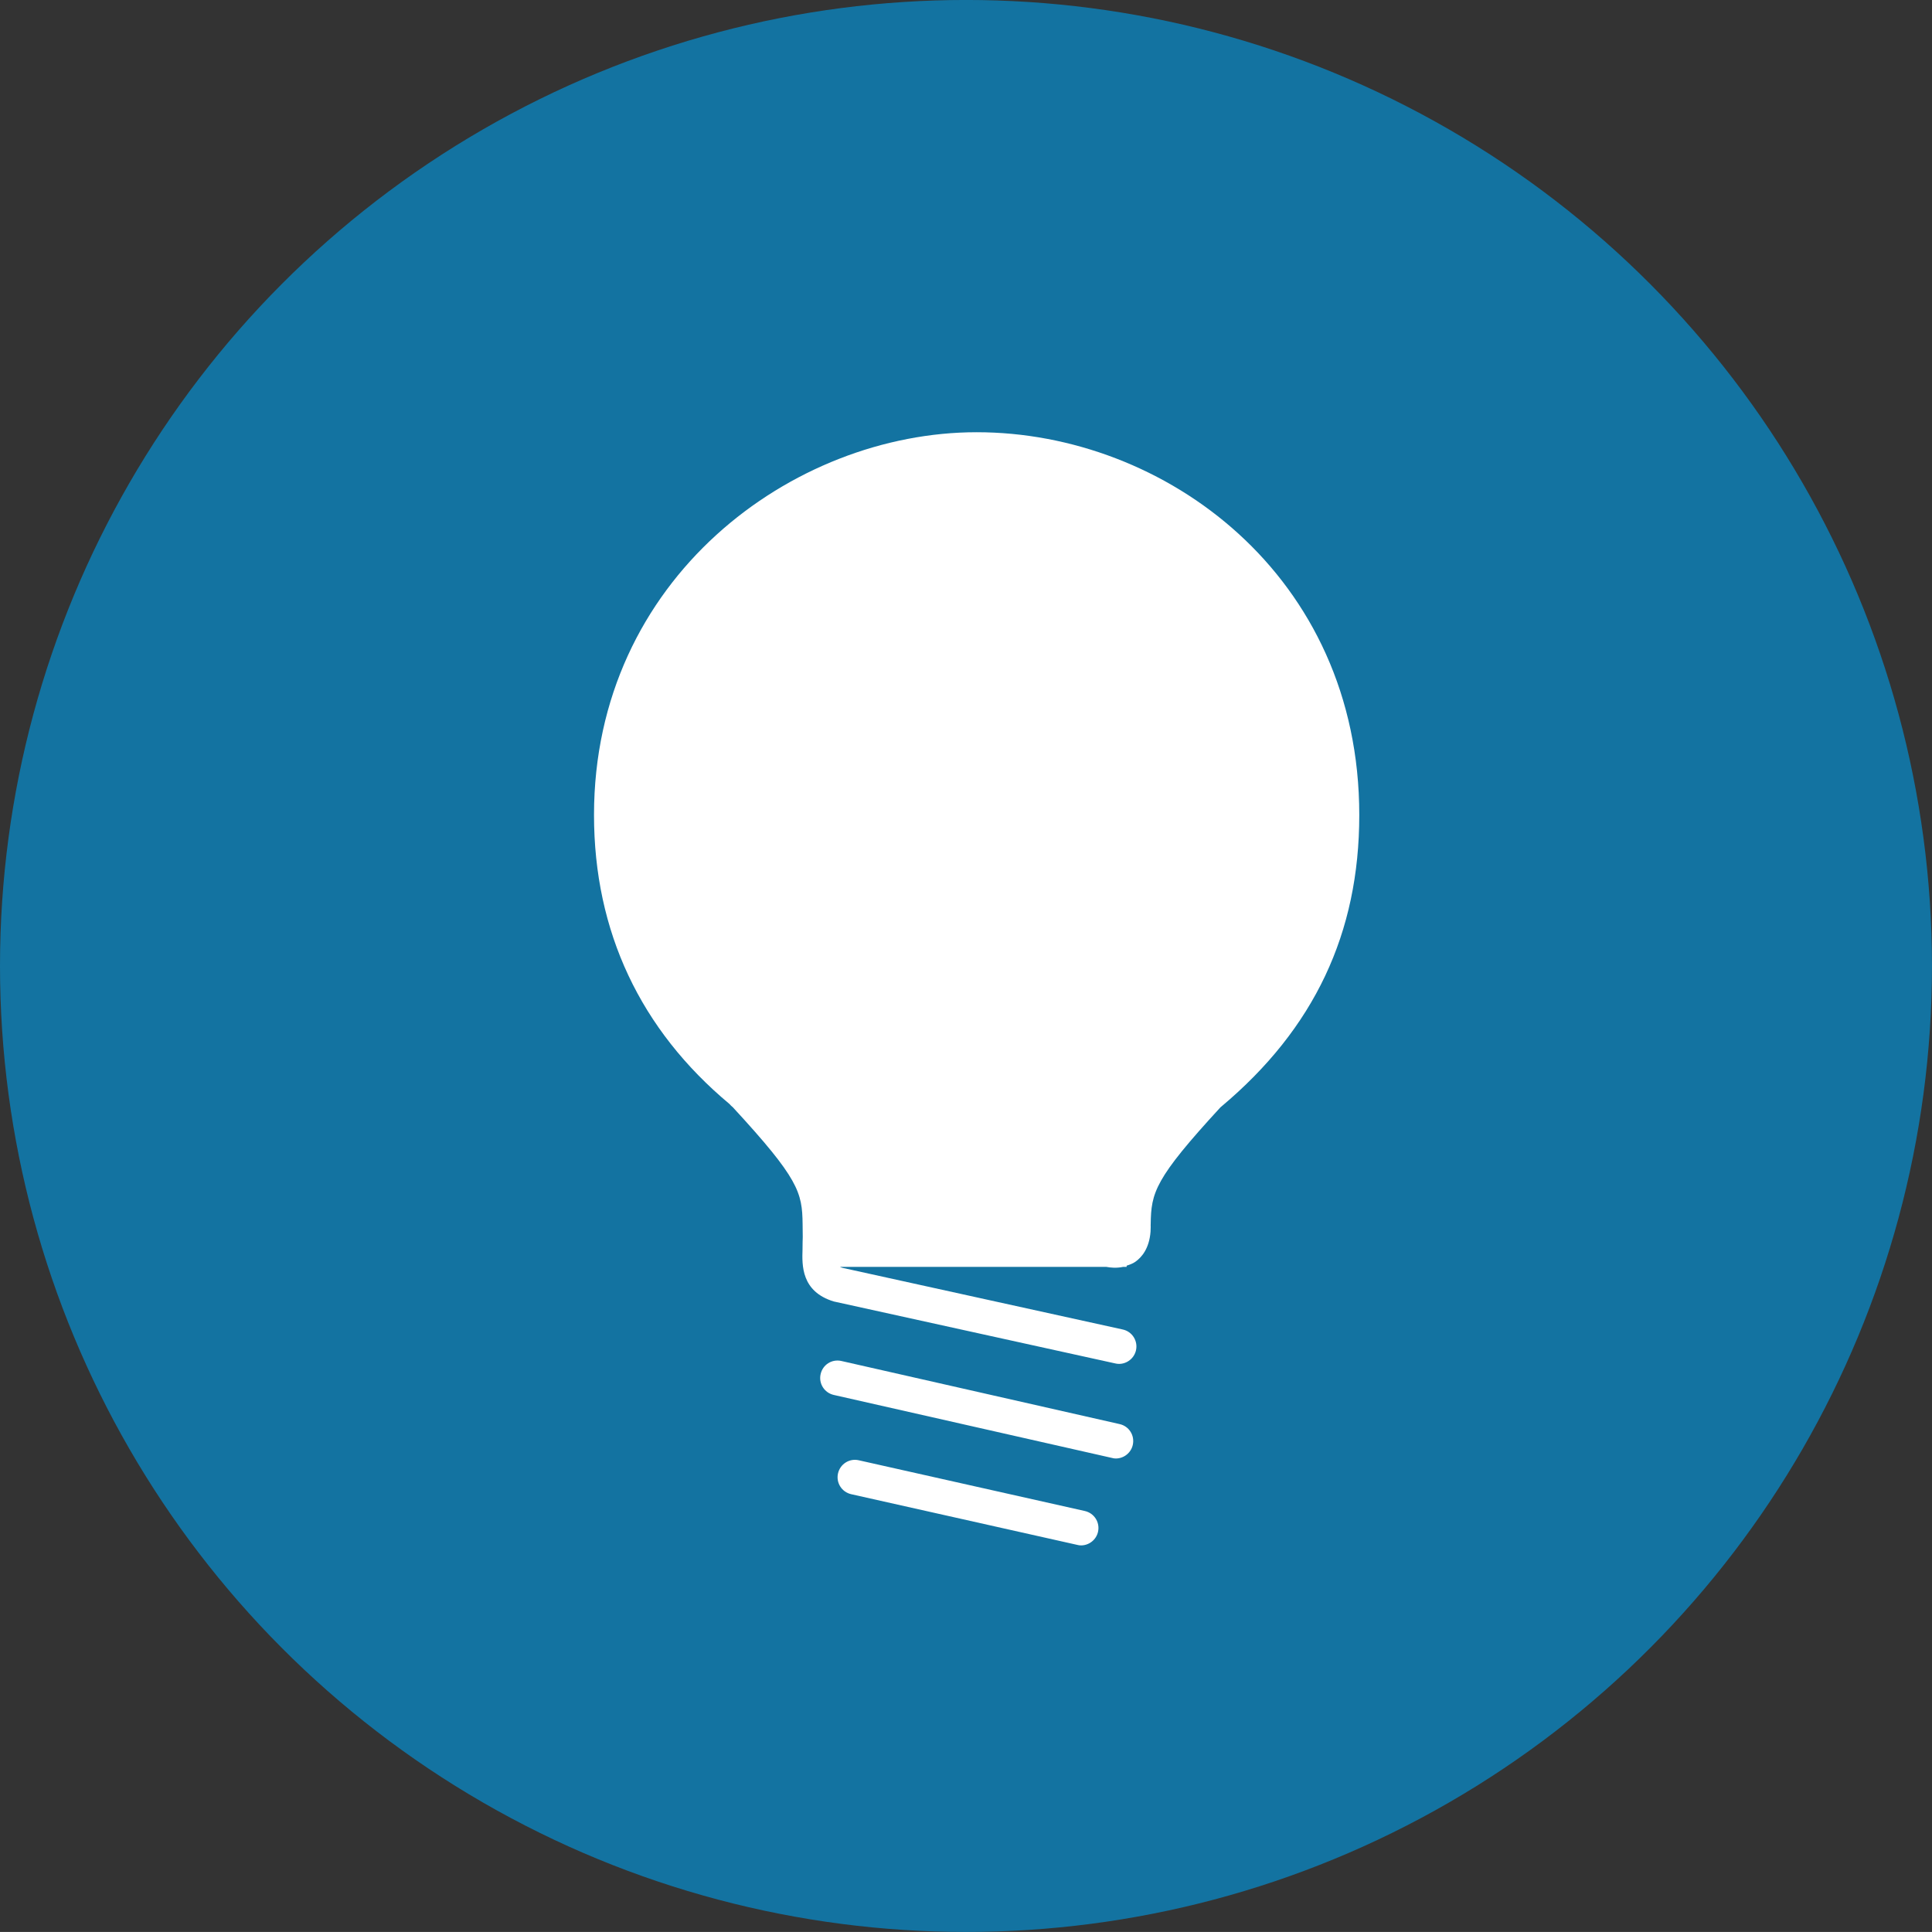 <?xml version="1.0" encoding="utf-8"?>
<!-- Generator: Adobe Illustrator 14.0.0, SVG Export Plug-In . SVG Version: 6.00 Build 43363)  -->
<!DOCTYPE svg PUBLIC "-//W3C//DTD SVG 1.1//EN" "http://www.w3.org/Graphics/SVG/1.1/DTD/svg11.dtd">
<svg version="1.1" id="Ebene_1" xmlns="http://www.w3.org/2000/svg" xmlns:xlink="http://www.w3.org/1999/xlink" x="0px" y="0px"
	 width="76.225px" height="76.223px" viewBox="0.5 0.501 76.225 76.223" enable-background="new 0.5 0.501 76.225 76.223"
	 xml:space="preserve">
<rect x="0.5" y="0.501" width="76.225" height="76.223" fill="#333333" stroke="none"/>
<g>
	<circle fill="#1373A1" cx="38.612" cy="38.612" r="38.112"/>
	<g>
		<path fill="#FFFFFF" d="M39.034,17.554c-7.261,0-15.098,5.771-15.098,15.099c0,4.601,1.831,8.473,5.347,11.407
			c0.039,0.045,0.078,0.086,0.127,0.123c2.609,2.828,2.74,3.365,2.756,4.607c0.01,0.494,0.005,0.641,0,0.721l-0.003,0.285
			c-0.021,0.621-0.053,1.662,1.232,2.053l11.108,2.445c0.049,0.012,0.1,0.018,0.147,0.018c0.314,0,0.6-0.221,0.67-0.539
			c0.082-0.369-0.151-0.738-0.522-0.818l-11.057-2.432c-0.042-0.014-0.071-0.023-0.103-0.039h10.508
			c0.162,0.031,0.403,0.057,0.668,0h0.136v-0.047c0.114-0.037,0.233-0.076,0.345-0.154c0.254-0.18,0.547-0.525,0.599-1.189
			l0.002-0.066c0.002-0.041,0.004-0.086,0.004-0.135c0-0.012,0-0.023-0.002-0.035l0.002-0.064c0.018-1.238,0.146-1.775,2.752-4.605
			c0.013-0.012,0.023-0.02,0.037-0.031c3.662-3.072,5.44-6.838,5.44-11.501C54.131,23.204,46.456,17.554,39.034,17.554z"/>
		<path fill="#FFFFFF" d="M44.674,56.687l-10.979-2.49c-0.373-0.084-0.735,0.146-0.818,0.518c-0.085,0.369,0.146,0.738,0.519,0.822
			l10.979,2.486c0.05,0.016,0.103,0.021,0.15,0.021c0.312,0,0.598-0.219,0.668-0.537C45.276,57.136,45.046,56.769,44.674,56.687z"/>
		<path fill="#FFFFFF" d="M43.3,60.116l-8.92-2.002c-0.371-0.084-0.734,0.15-0.818,0.521c-0.082,0.369,0.149,0.734,0.521,0.818
			l8.92,2c0.05,0.014,0.102,0.02,0.149,0.02c0.312,0,0.6-0.219,0.67-0.539C43.903,60.566,43.674,60.2,43.3,60.116z"/>
	</g>
</g>
</svg>

